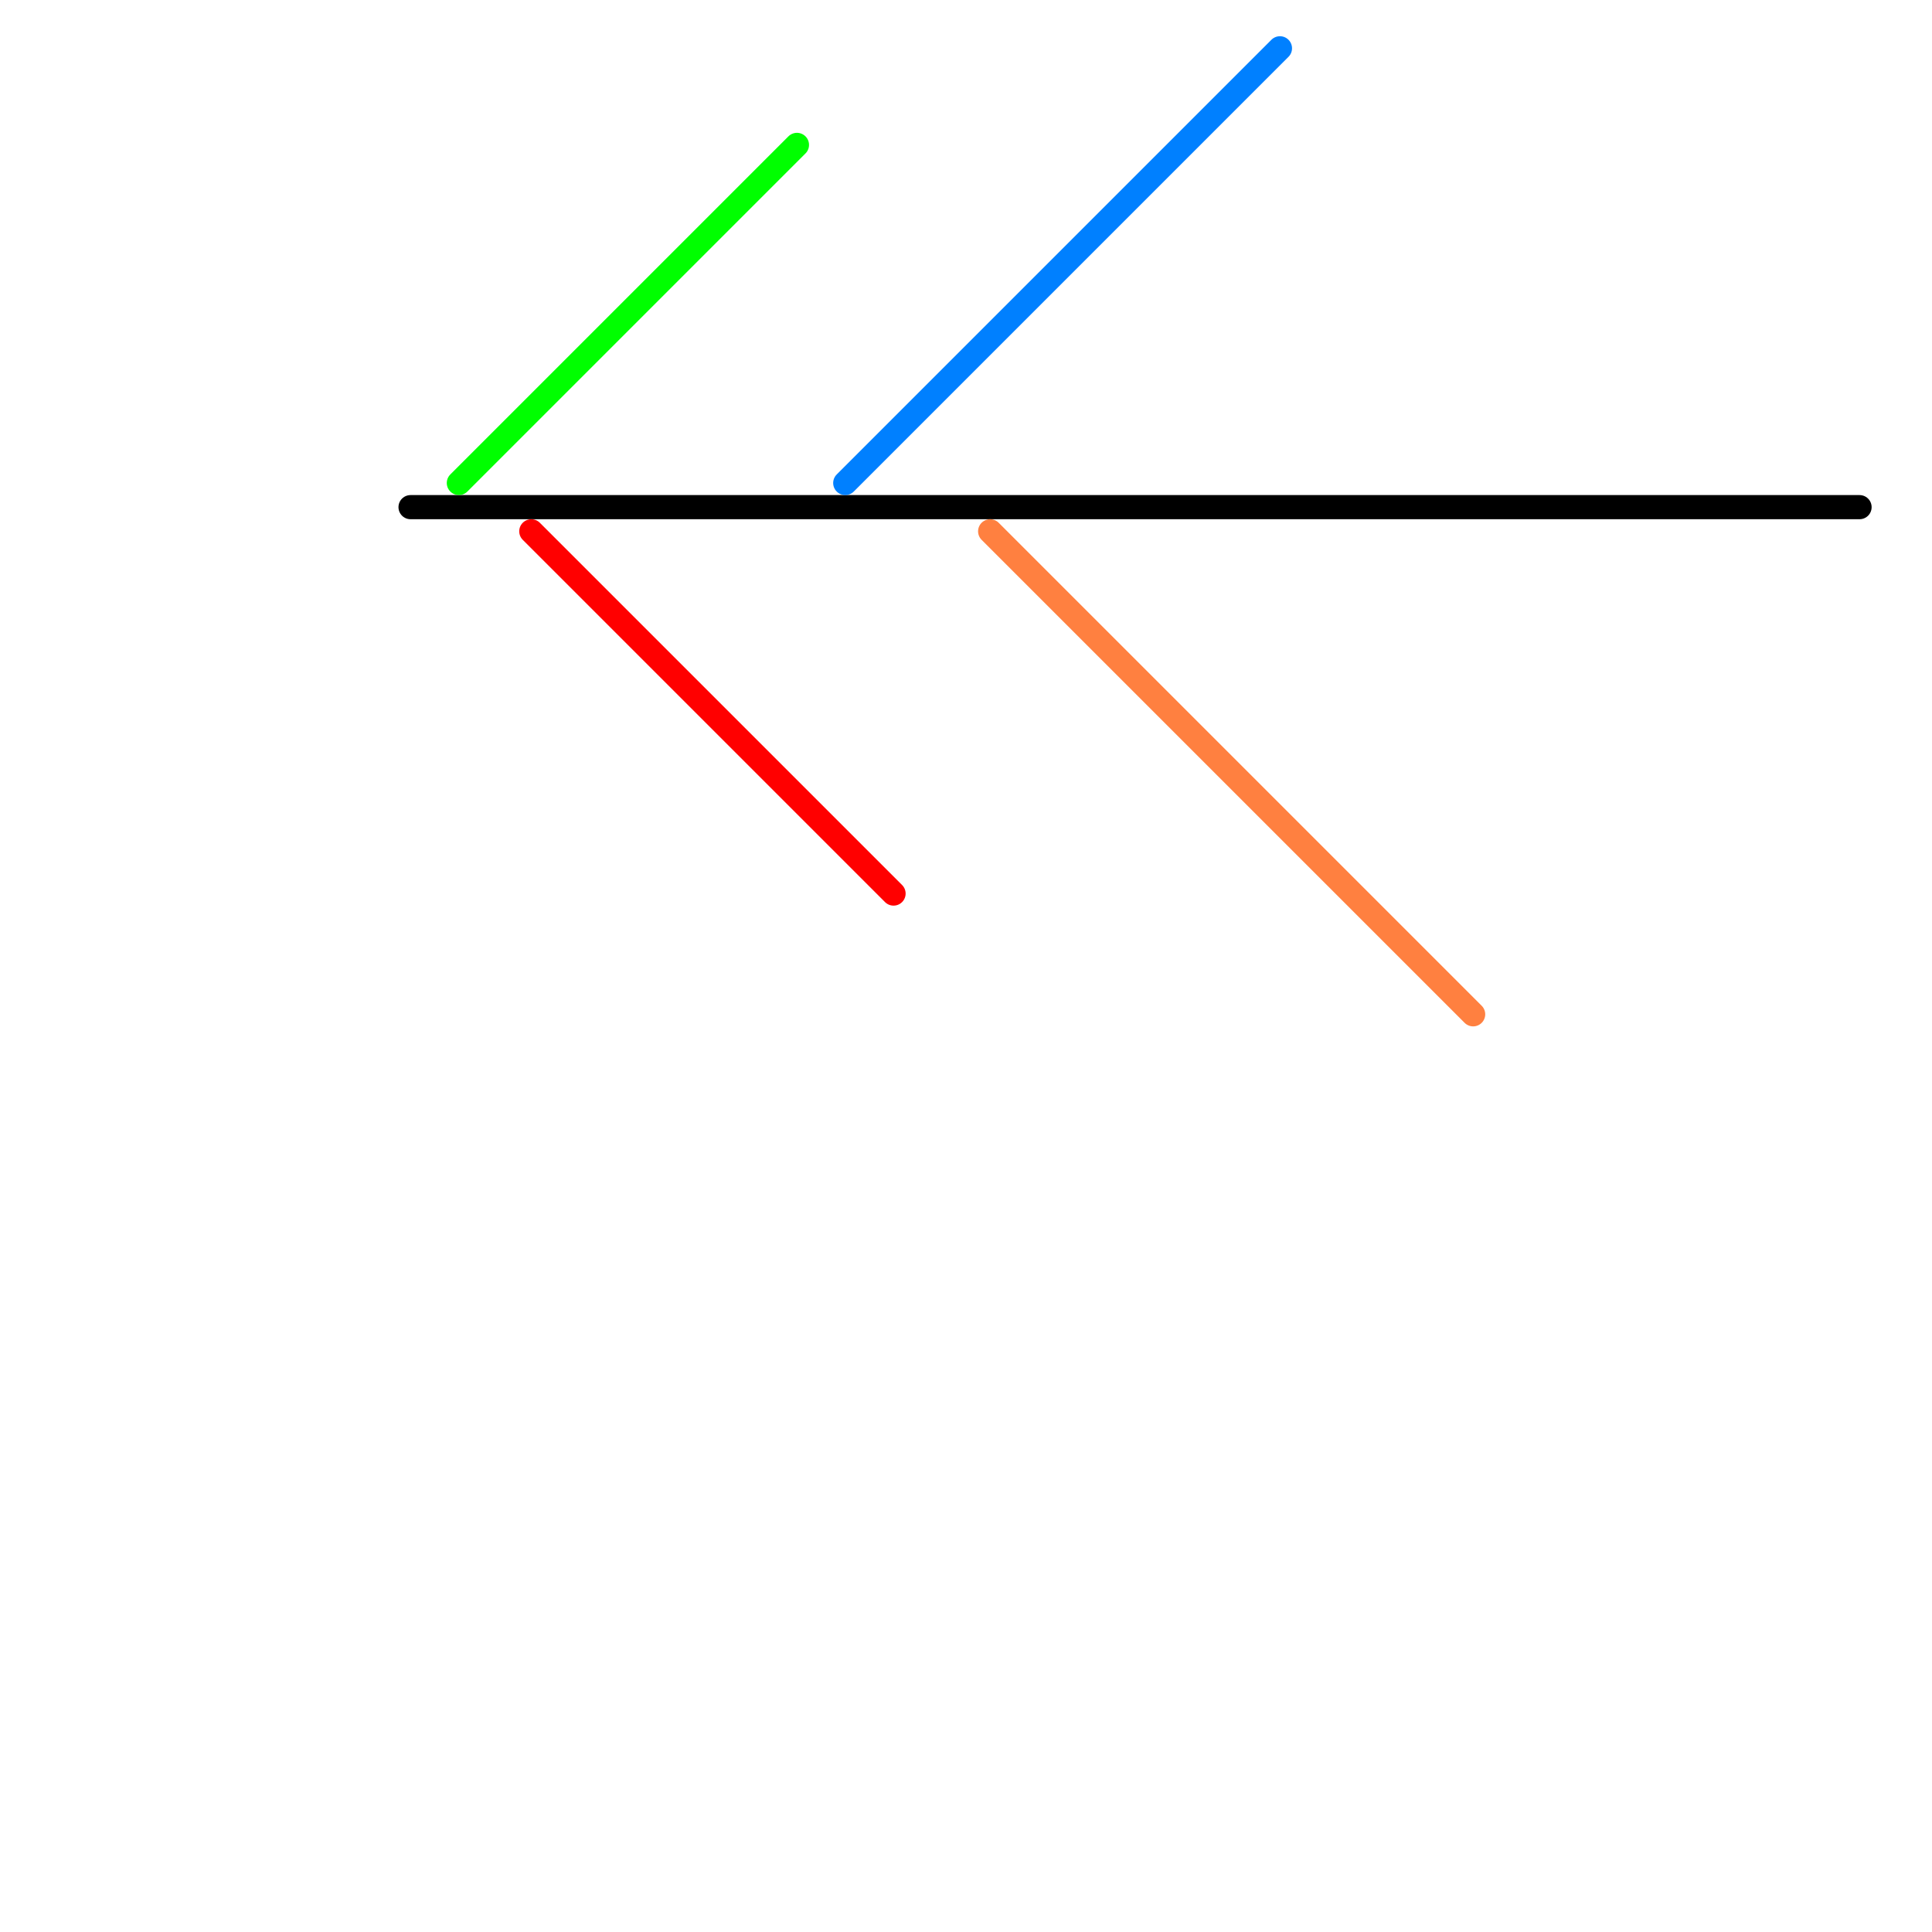 
<svg version="1.1" xmlns="http://www.w3.org/2000/svg" viewBox="0 0 80 80">
<style>text { font: 1px Helvetica; font-weight: 600; white-space: pre; dominant-baseline: central; } line { stroke-width: 1; fill: none; stroke-linecap: round; stroke-linejoin: round; } .c0 { stroke: #000000 } .c1 { stroke: #00ff00 } .c2 { stroke: #ff0000 } .c3 { stroke: #0080ff } .c4 { stroke: #ff8040 }</style><defs><g id="wm-xf"><circle r="1.2" fill="#000"/><circle r="0.9" fill="#fff"/><circle r="0.6" fill="#000"/><circle r="0.3" fill="#fff"/></g><g id="wm"><circle r="0.6" fill="#000"/><circle r="0.3" fill="#fff"/></g></defs><line class="c0" x1="17" y1="21" x2="77" y2="21"/><line class="c1" x1="19" y1="20" x2="33" y2="6"/><line class="c2" x1="22" y1="22" x2="37" y2="37"/><line class="c3" x1="35" y1="20" x2="53" y2="2"/><line class="c4" x1="41" y1="22" x2="61" y2="42"/>
</svg>
